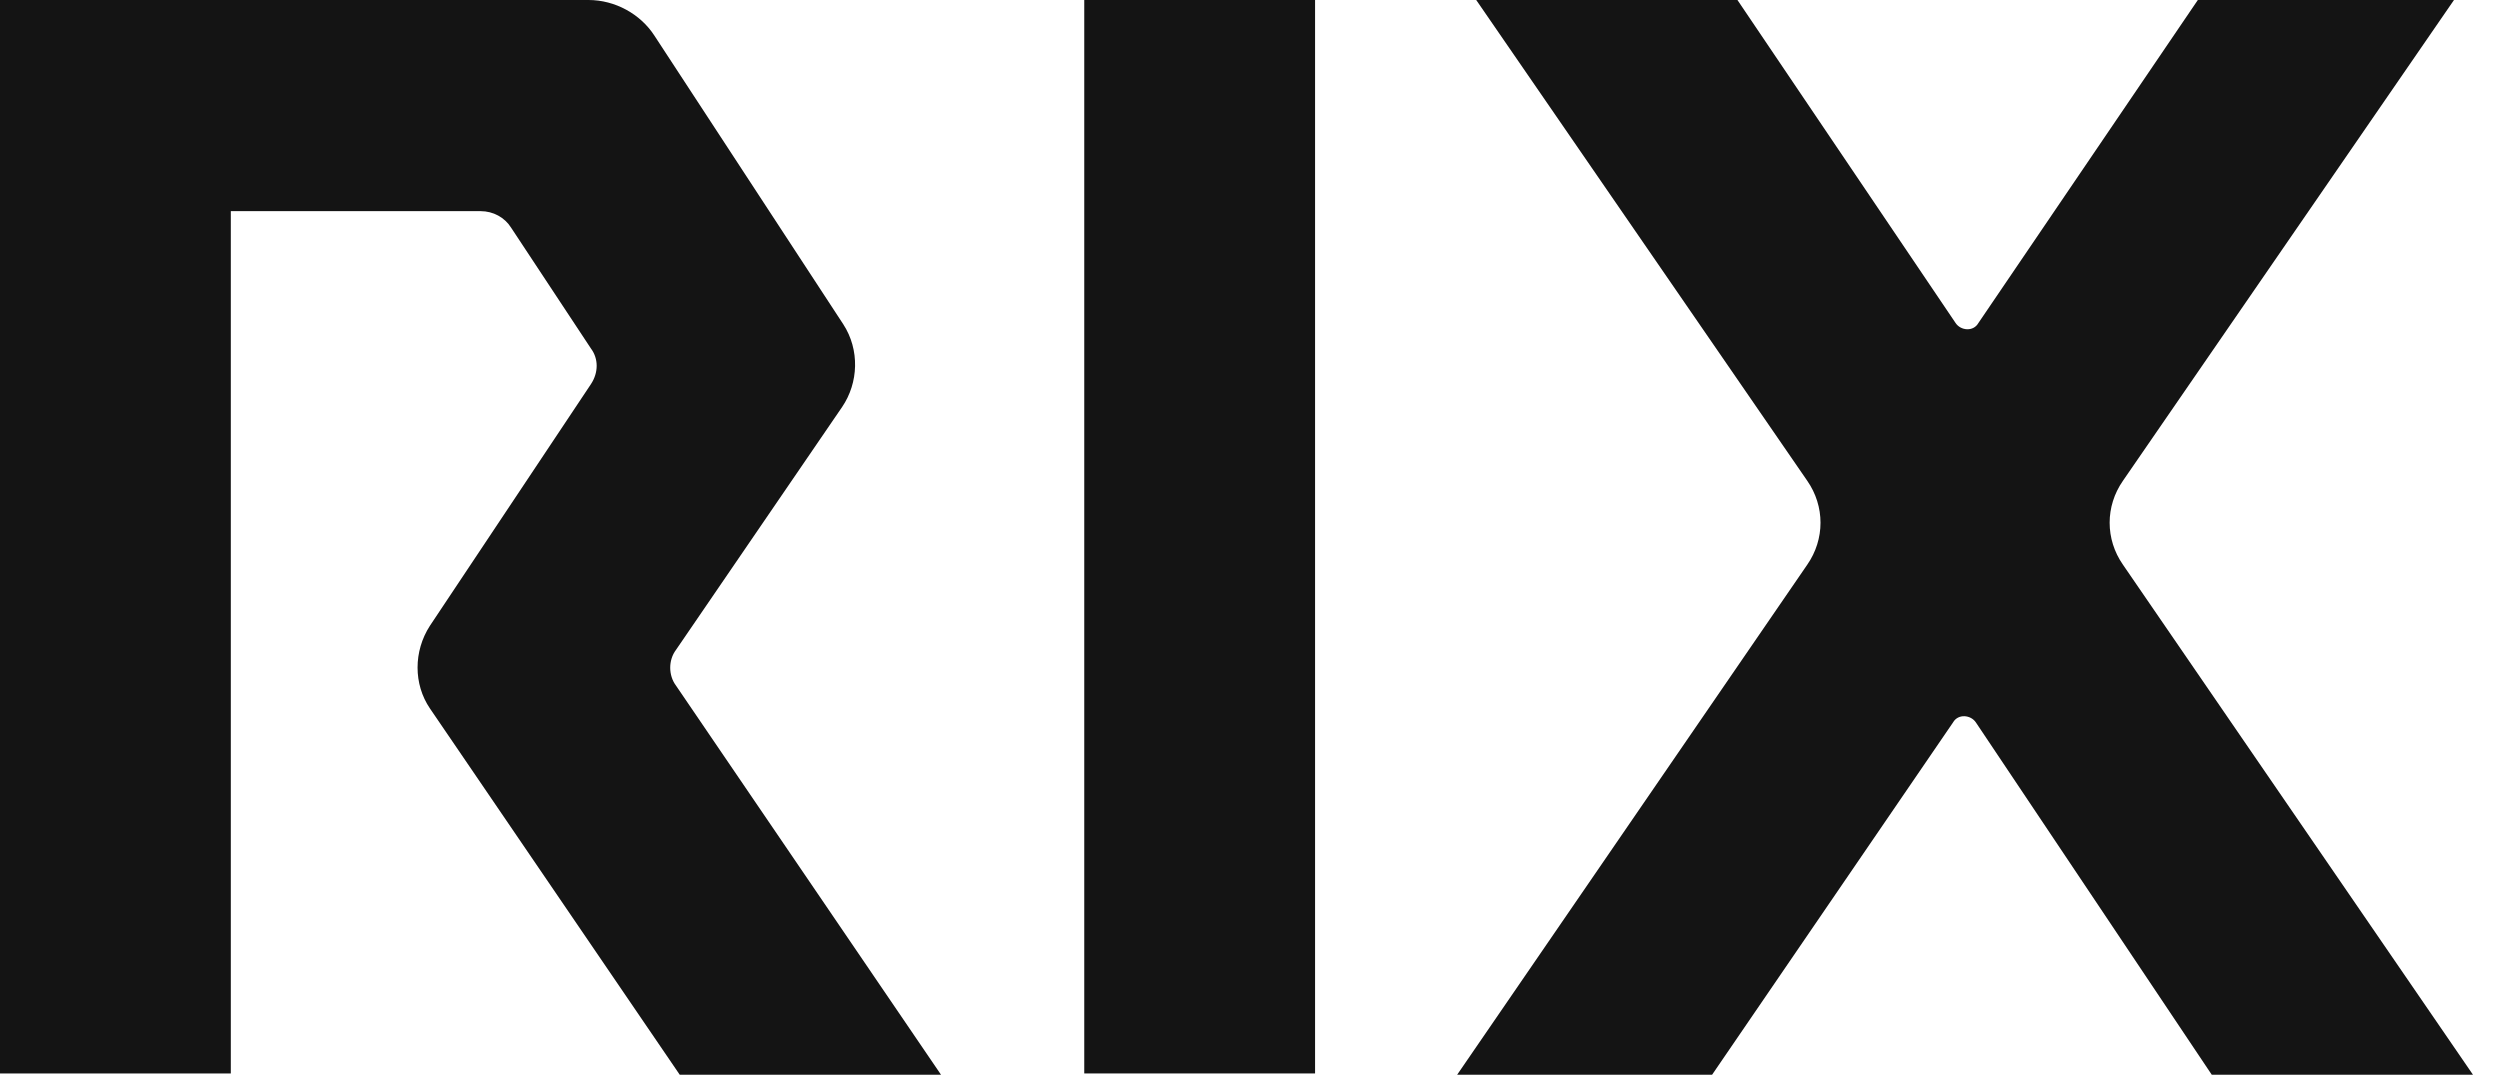 <?xml version="1.0" encoding="UTF-8"?> <svg xmlns="http://www.w3.org/2000/svg" width="37" height="16" viewBox="0 0 37 16" fill="none"><g clip-path="url(#clip0_1211_85)"><path d="M19.463 0H16.047V15.887H19.463V0Z" fill="#141414"></path><path d="M10.004 10.146C9.891 9.995 9.891 9.769 10.004 9.619L12.463 6.024C12.707 5.666 12.725 5.176 12.481 4.8L9.685 0.527C9.478 0.207 9.103 0 8.709 0H0V15.887H3.416V3.125H7.113C7.301 3.125 7.47 3.219 7.564 3.369L8.746 5.158C8.859 5.308 8.859 5.515 8.746 5.685L6.363 9.261C6.119 9.638 6.119 10.127 6.363 10.485L10.06 15.906H13.927L10.004 10.146Z" fill="#141414"></path><path d="M31.42 8.358C31.157 7.981 31.157 7.492 31.42 7.115L36.319 0H32.528L29.28 4.781C29.205 4.913 29.018 4.894 28.943 4.781L25.714 0H21.848L26.747 7.115C27.009 7.492 27.009 7.981 26.747 8.358L21.566 15.906H25.339L28.905 10.692C28.98 10.56 29.168 10.579 29.243 10.692L32.734 15.906H36.6L31.42 8.358Z" fill="#141414"></path></g><defs><clipPath id="clip0_1211_85"><rect width="37" height="16" fill="white"></rect></clipPath></defs></svg> 